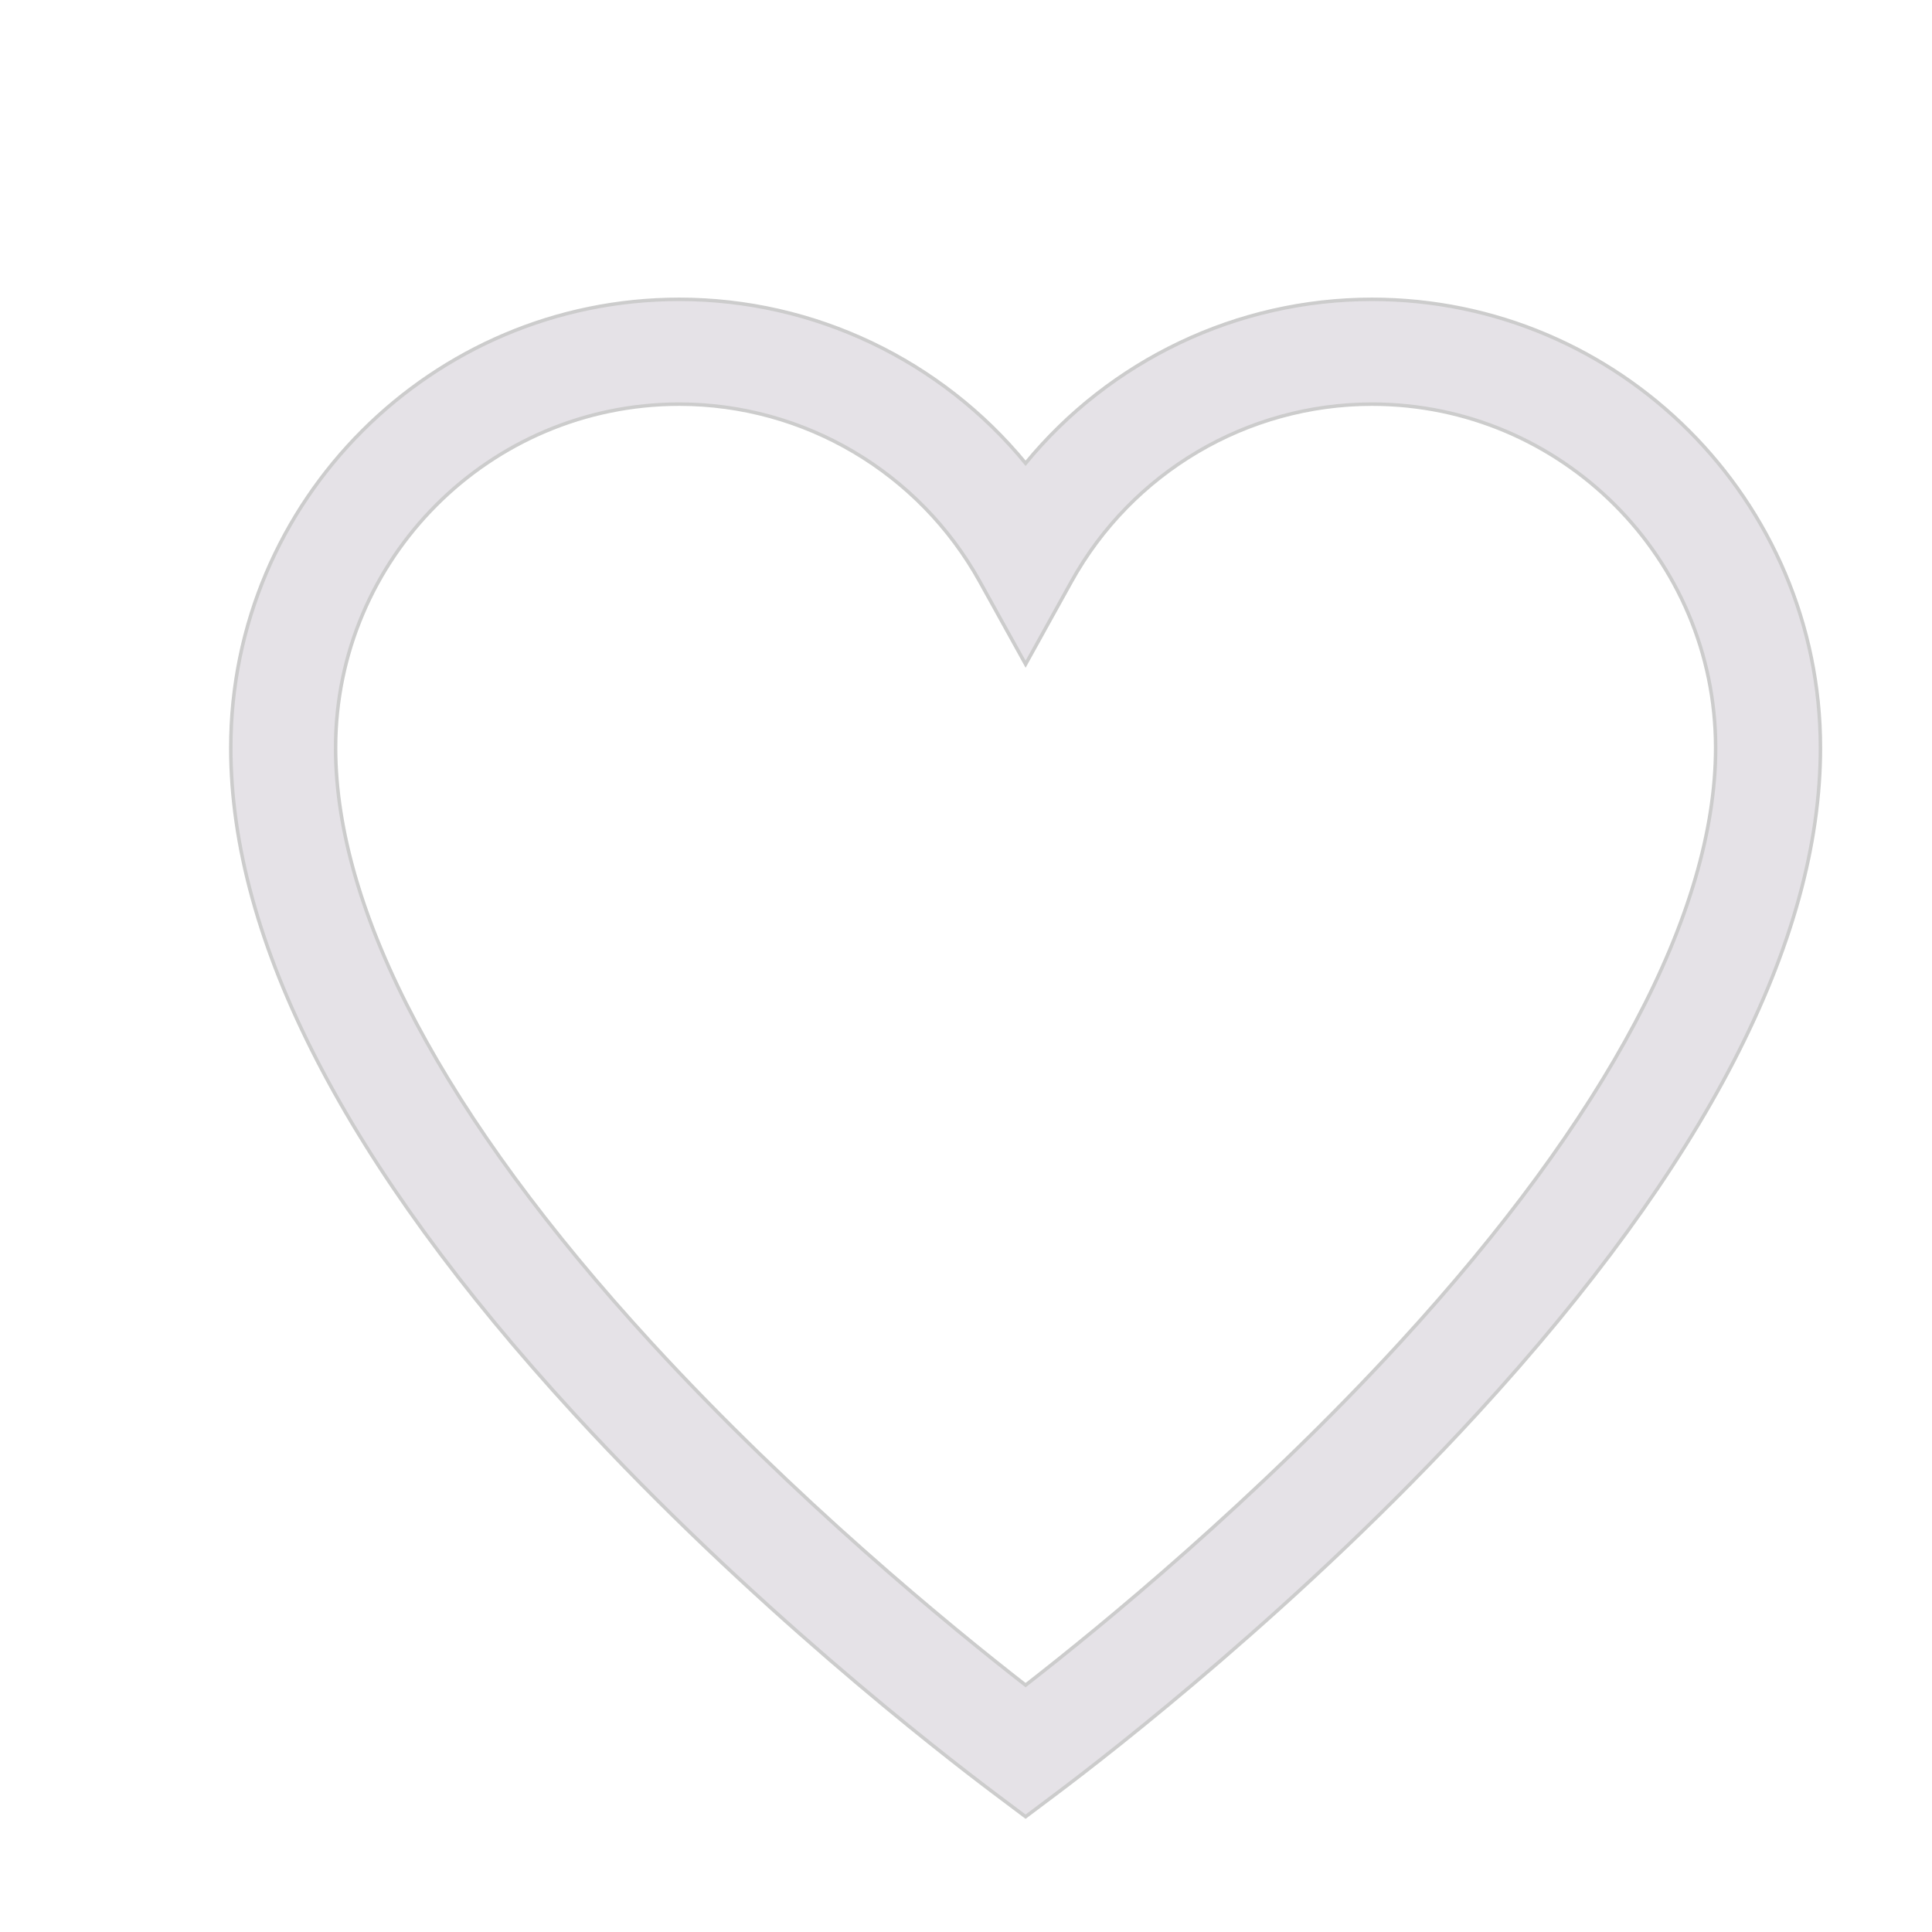 <?xml version="1.0" encoding="UTF-8" standalone="no"?>
<!-- Generator: Adobe Illustrator 19.0.0, SVG Export Plug-In . SVG Version: 6.00 Build 0)  -->

<svg
   version="1.1"
   id="Layer_1"
   x="0px"
   y="0px"
   viewBox="60 40 150 150"
   style="enable-background:new 0 0 455 455;"
   xml:space="preserve"
   sodipodi:docname="09-favorite.svg"
   inkscape:version="1.1.2 (b8e25be833, 2022-02-05)"
   xmlns:inkscape="http://www.inkscape.org/namespaces/inkscape"
   xmlns:sodipodi="http://sodipodi.sourceforge.net/DTD/sodipodi-0.dtd"
   xmlns="http://www.w3.org/2000/svg"
   xmlns:svg="http://www.w3.org/2000/svg"><defs
   id="defs1628" /><sodipodi:namedview
   id="namedview1626"
   pagecolor="#ffffff"
   bordercolor="#666666"
   borderopacity="1.0"
   inkscape:pageshadow="2"
   inkscape:pageopacity="0.0"
   inkscape:pagecheckerboard="0"
   showgrid="false"
   inkscape:zoom="1.7582418"
   inkscape:cx="227.5"
   inkscape:cy="227.5"
   inkscape:window-width="1920"
   inkscape:window-height="1000"
   inkscape:window-x="-11"
   inkscape:window-y="-11"
   inkscape:window-maximized="1"
   inkscape:current-layer="Layer_1" />
<path
   d="m 166.518,63.24 c -10.506,0 -20.341,4.757 -26.89,12.727 -6.548,-7.97 -16.383,-12.727 -26.89,-12.727 -19.2,0 -34.82,15.62 -34.82,34.82 0,15.034 8.965,32.424 26.645,51.686 13.606,14.823 28.407,26.3 32.62,29.465 l 2.444,1.836 2.444,-1.836 c 4.212,-3.165 19.014,-14.642 32.621,-29.465 17.681,-19.262 26.646,-36.652 26.646,-51.686 0,-19.2 -15.62,-34.82 -34.82,-34.82 z m 2.179,81.003 c -11.191,12.192 -23.232,22.048 -29.07,26.59 -5.837,-4.542 -17.877,-14.398 -29.069,-26.591 -16.03,-17.463 -24.502,-33.433 -24.502,-46.183 0,-14.713 11.97,-26.682 26.682,-26.682 9.682,0 18.622,5.277 23.331,13.772 l 3.559,6.419 3.559,-6.419 c 4.709,-8.494 13.649,-13.772 23.331,-13.772 14.713,0 26.682,11.969 26.682,26.682 0,12.75 -8.473,28.72 -24.503,46.183 z"
   id="path1593"
   style="stroke-width:0.271;stroke:#cccccc;fill:#e5e2e7;fill-opacity:1" />
<g
   id="g1595">
</g>
<g
   id="g1597">
</g>
<g
   id="g1599">
</g>
<g
   id="g1601">
</g>
<g
   id="g1603">
</g>
<g
   id="g1605">
</g>
<g
   id="g1607">
</g>
<g
   id="g1609">
</g>
<g
   id="g1611">
</g>
<g
   id="g1613">
</g>
<g
   id="g1615">
</g>
<g
   id="g1617">
</g>
<g
   id="g1619">
</g>
<g
   id="g1621">
</g>
<g
   id="g1623">
</g>
</svg>
